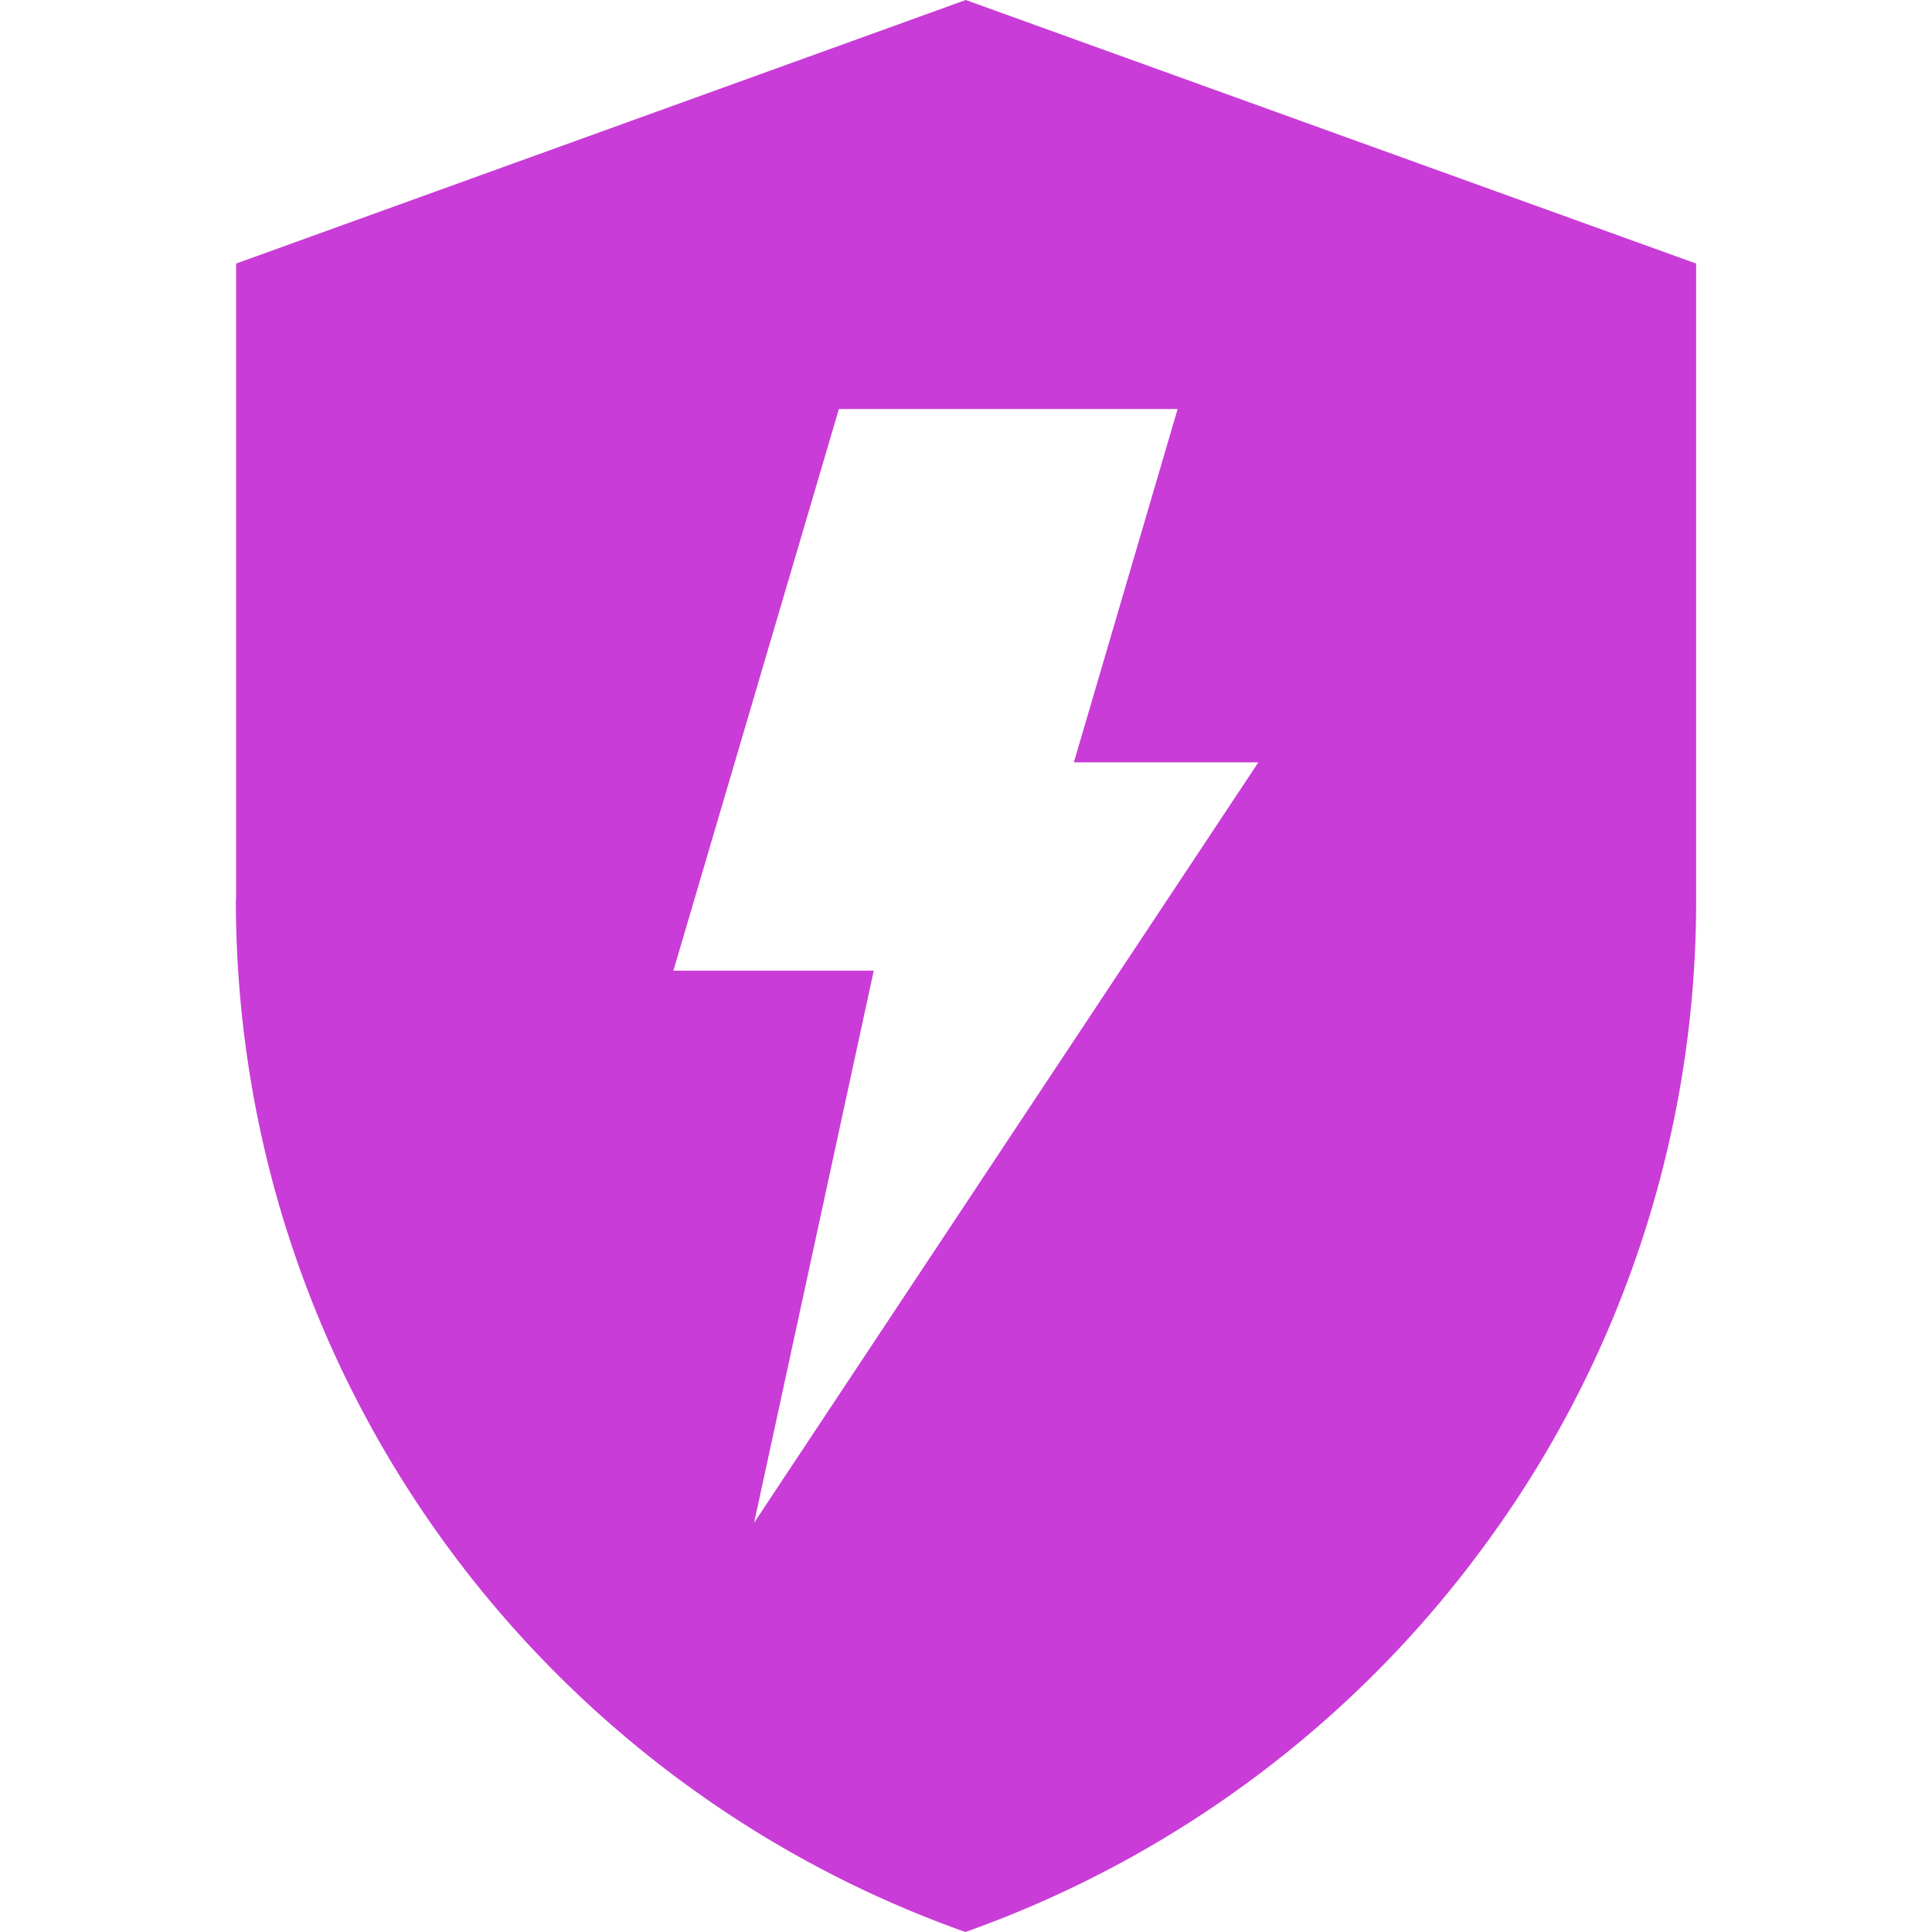 <svg fill="#C93CD7" role="img" viewBox="0 0 24 24" xmlns="http://www.w3.org/2000/svg"><title>Socket</title><path d="M2.93 11.171c0 5.92 3.778 10.957 9.063 12.829a13.652 13.652 0 0 0 6.513-4.89 13.497 13.497 0 0 0 2.564-7.939V3.274L11.997 0 2.933 3.274v7.897zm7.491-6.09h4.208L13.34 9.47h2.292l-6.264 9.446 1.486-6.858H8.365z"/></svg>